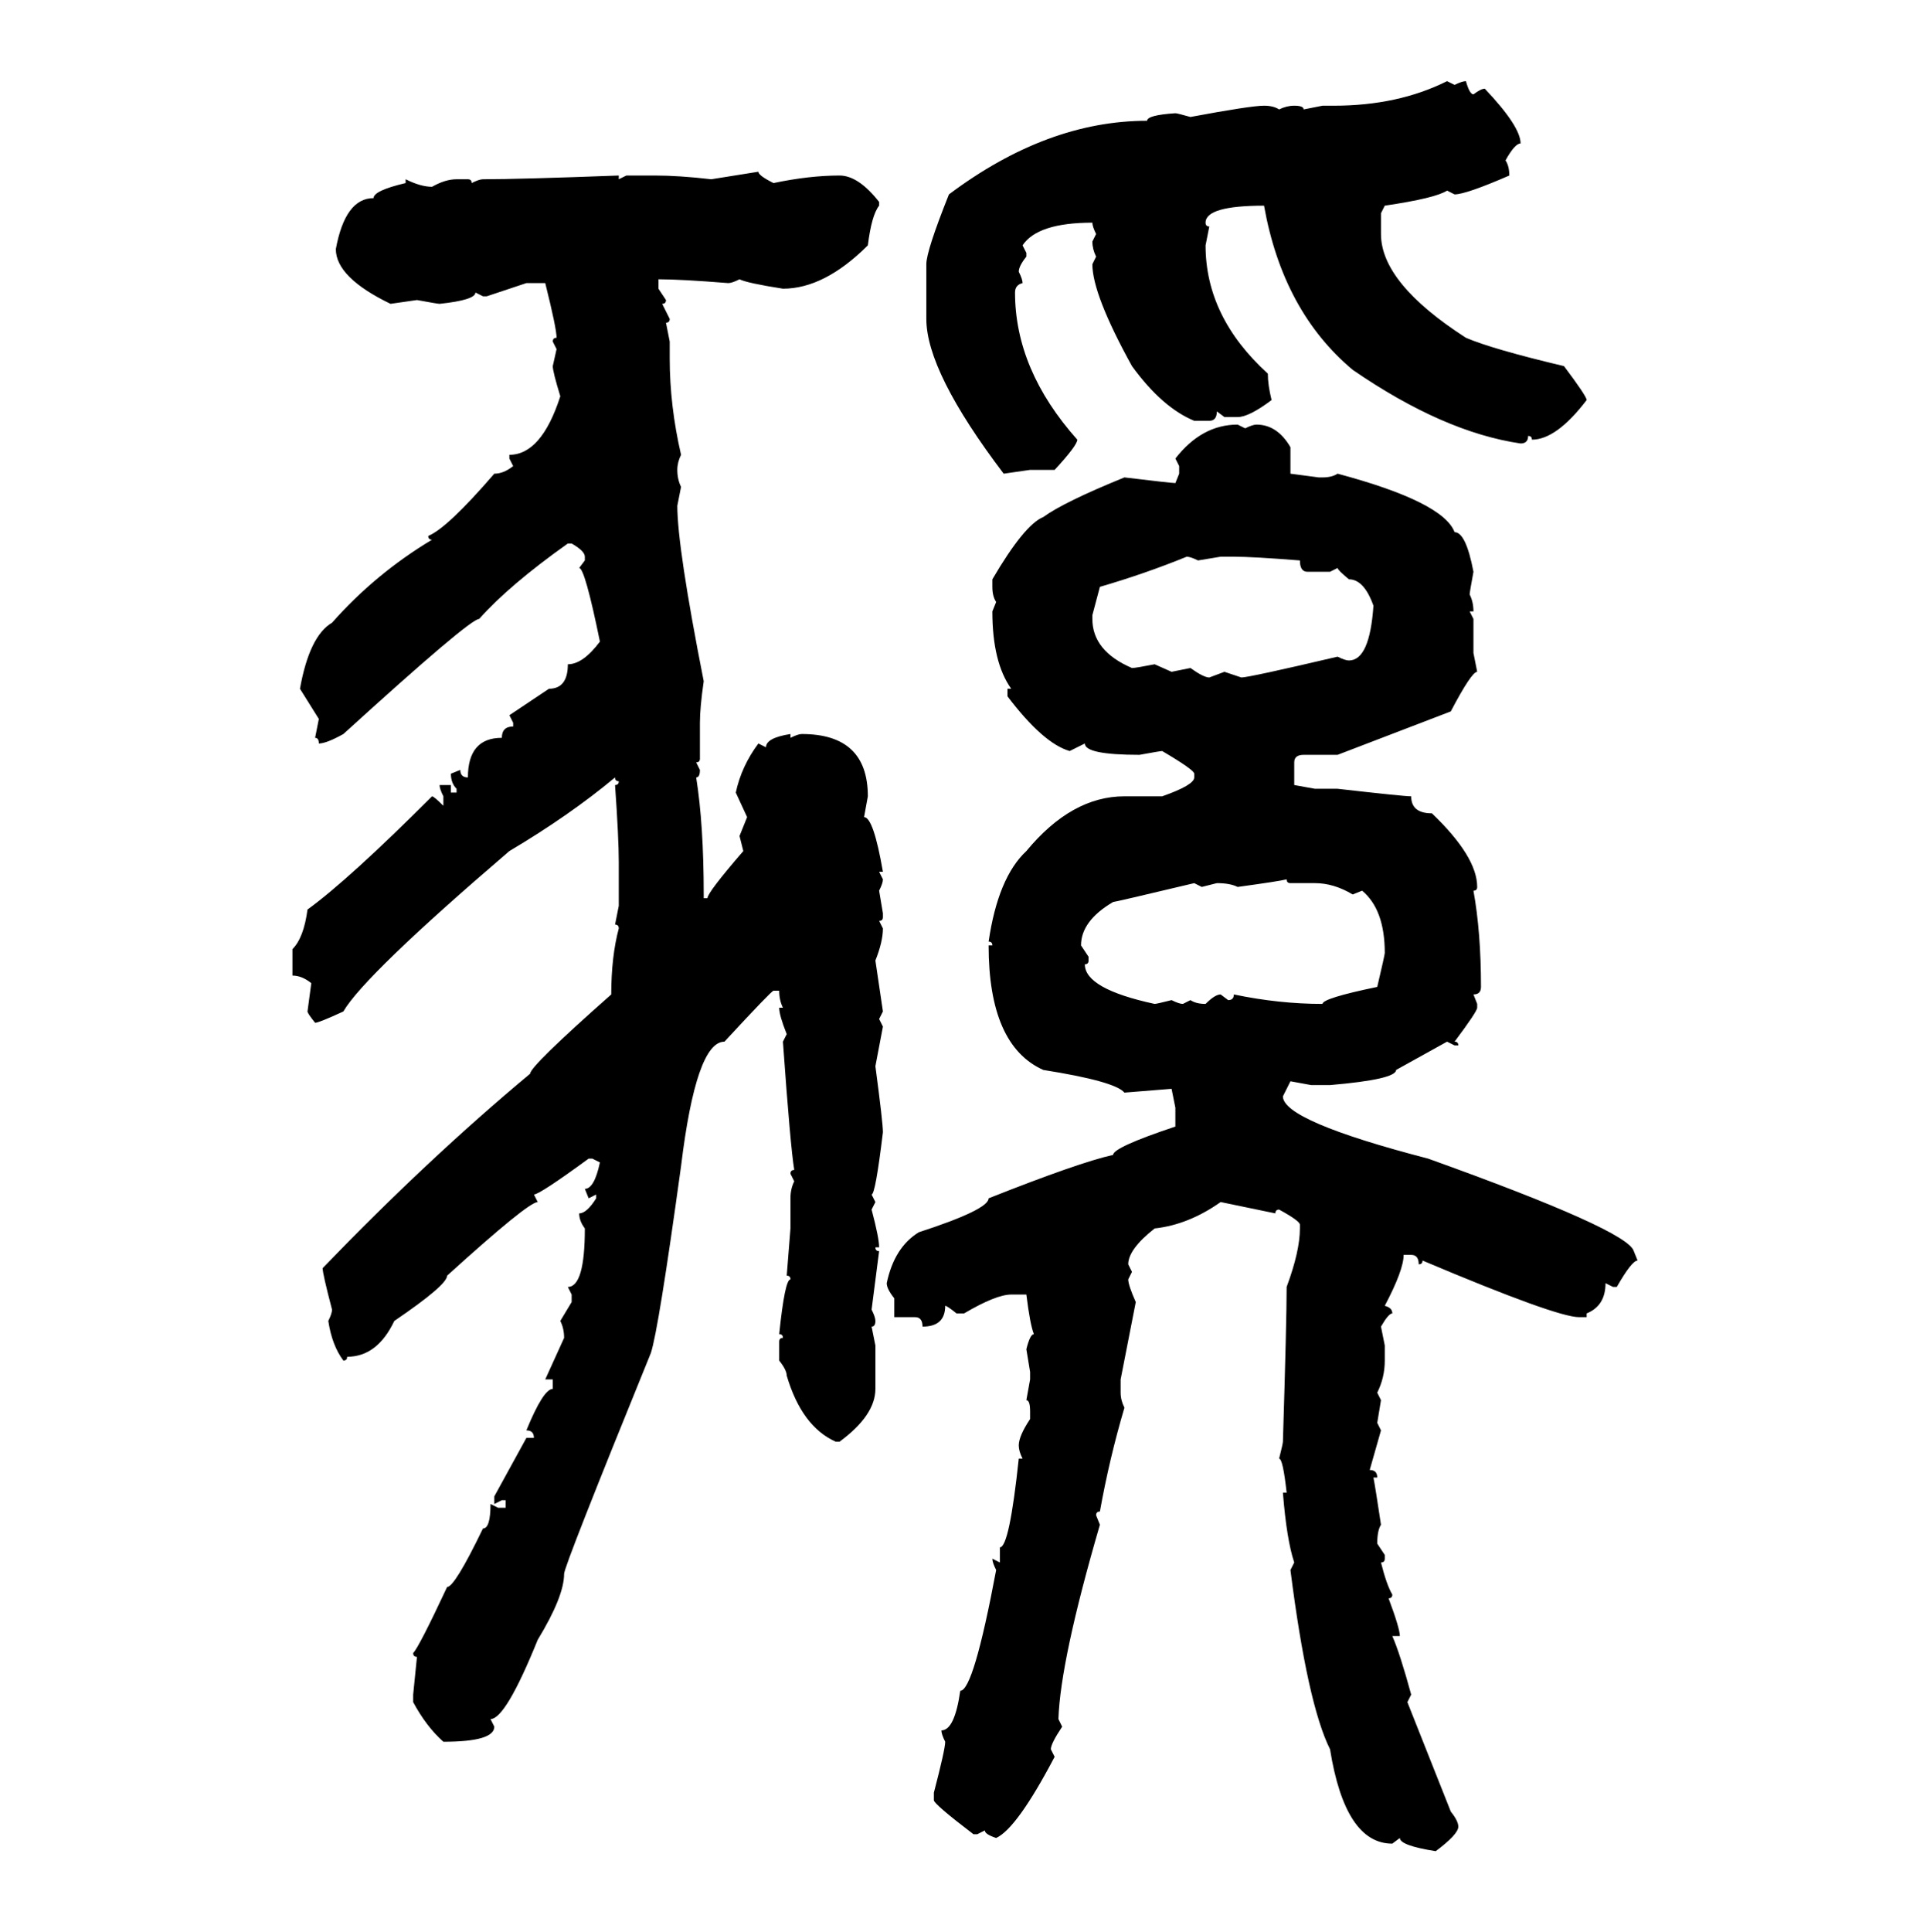 <svg xmlns="http://www.w3.org/2000/svg" xmlns:xlink="http://www.w3.org/1999/xlink" width="299.707" height="300"><path d="M224.71 12.60L224.71 12.60L225.88 13.18Q227.05 12.60 227.64 12.60L227.64 12.60Q228.22 14.65 228.81 14.65L228.81 14.65Q229.98 13.77 230.57 13.77L230.57 13.77Q236.13 19.63 236.13 22.27L236.13 22.27Q235.25 22.27 233.79 24.90L233.79 24.90Q234.38 25.78 234.38 27.25L234.38 27.25Q227.64 30.18 225.88 30.18L225.88 30.18L224.71 29.59Q222.95 30.76 215.04 31.93L215.04 31.93L214.45 33.11L214.45 36.33Q214.45 43.95 227.64 52.44L227.64 52.44Q231.74 54.20 242.87 56.84L242.87 56.84Q246.39 61.52 246.39 62.11L246.39 62.11Q241.70 68.26 237.89 68.26L237.89 68.26Q237.89 67.68 237.30 67.68L237.30 67.68Q237.30 68.85 236.13 68.85L236.13 68.85Q224.12 67.09 210.06 57.42L210.06 57.42Q199.22 48.34 196.29 31.93L196.29 31.93Q187.21 31.93 187.21 34.57L187.21 34.57Q187.21 35.16 187.79 35.16L187.79 35.16L187.21 38.09Q187.21 49.22 196.88 58.01L196.88 58.01Q196.88 59.77 197.46 62.11L197.46 62.11Q193.95 64.75 192.19 64.75L192.19 64.75L190.14 64.75L188.96 63.87Q188.96 65.33 187.79 65.33L187.79 65.33L185.45 65.33Q180.47 63.28 175.78 56.84L175.78 56.84Q169.63 45.70 169.63 41.02L169.63 41.02L170.21 39.84Q169.63 38.67 169.63 37.50L169.63 37.50L170.21 36.33Q169.63 35.16 169.63 34.57L169.63 34.57Q161.13 34.57 158.79 38.09L158.79 38.09L159.38 39.26L159.38 39.84Q158.20 41.31 158.20 42.19L158.20 42.19Q158.79 43.36 158.79 43.95L158.79 43.95Q157.62 44.24 157.62 45.41L157.62 45.41Q157.62 57.42 167.29 68.26L167.29 68.26Q167.29 69.14 163.77 72.95L163.77 72.95L159.96 72.95L155.86 73.54Q143.85 57.71 143.85 49.51L143.85 49.51L143.85 41.02Q143.85 38.96 147.36 30.18L147.36 30.18Q162.60 18.75 178.13 18.75L178.13 18.75Q178.13 17.87 182.52 17.58L182.52 17.58Q182.81 17.58 184.86 18.16L184.86 18.16Q194.24 16.41 196.29 16.41L196.29 16.41Q197.75 16.41 198.63 16.99L198.63 16.99Q199.80 16.41 200.98 16.41L200.98 16.41Q202.44 16.41 202.44 16.99L202.44 16.99L205.37 16.41L207.13 16.41Q217.09 16.41 224.71 12.60ZM110.45 27.83L117.77 26.66Q117.77 27.25 120.12 28.42L120.12 28.42Q125.68 27.25 130.37 27.25L130.37 27.25Q133.30 27.25 136.52 31.35L136.52 31.35L136.52 31.93Q135.35 33.40 134.77 38.09L134.77 38.09Q128.03 44.82 121.58 44.82L121.58 44.82Q116.02 43.95 114.84 43.36L114.84 43.36Q113.67 43.95 113.09 43.95L113.09 43.95Q105.76 43.36 102.25 43.36L102.25 43.36L102.25 44.82L103.42 46.58Q103.42 47.17 102.83 47.17L102.83 47.17L104.00 49.51Q104.00 50.10 103.42 50.10L103.42 50.10L104.00 53.03L104.00 55.66Q104.00 62.99 105.76 70.61L105.76 70.61Q105.18 71.78 105.18 72.95L105.18 72.95Q105.18 74.41 105.76 75.59L105.76 75.59L105.18 78.52Q105.18 84.96 109.28 105.76L109.28 105.76Q108.69 109.86 108.69 112.21L108.69 112.21L108.69 117.77Q108.69 118.36 108.11 118.36L108.11 118.36L108.69 119.53Q108.69 120.70 108.11 120.70L108.11 120.70Q109.28 128.03 109.28 138.87L109.28 138.87L109.28 139.45L109.86 139.45Q109.86 138.57 115.43 132.13L115.43 132.13L114.84 129.79L116.02 126.86L114.26 123.05Q115.14 118.95 117.77 115.43L117.77 115.43L118.95 116.02Q118.95 114.55 122.75 113.96L122.75 113.96L122.75 114.55Q123.93 113.96 124.51 113.96L124.51 113.96Q134.77 113.96 134.77 123.63L134.77 123.63L134.18 126.86Q135.64 126.86 137.11 135.35L137.11 135.35L136.52 135.35L137.11 136.52Q137.11 137.11 136.52 138.28L136.52 138.28L137.11 141.80L137.11 142.38Q137.11 142.97 136.52 142.97L136.52 142.97L137.11 144.14Q137.11 146.19 135.94 149.12L135.94 149.12L137.11 157.03L136.52 158.20L137.11 159.38L135.94 165.53Q137.11 174.32 137.11 175.78L137.11 175.78Q135.94 185.45 135.35 185.45L135.35 185.45L135.94 186.62L135.35 187.79Q136.52 192.19 136.52 193.65L136.52 193.65L135.94 193.65Q135.94 194.24 136.52 194.24L136.52 194.24L135.35 203.32Q135.94 204.49 135.94 205.08L135.94 205.08Q135.94 205.96 135.35 205.96L135.35 205.96L135.94 208.89L135.94 215.63Q135.94 219.73 130.37 223.83L130.37 223.83L129.79 223.83Q124.51 221.48 122.17 213.57L122.17 213.57Q122.17 212.70 121.00 211.23L121.00 211.23L121.00 208.30Q121.00 207.71 121.58 207.71L121.58 207.71Q121.58 207.13 121.00 207.13L121.00 207.13Q121.88 198.63 122.75 198.63L122.75 198.63Q122.75 198.05 122.17 198.05L122.17 198.05L122.75 190.72L122.75 186.04Q122.75 184.57 123.34 183.40L123.34 183.40L122.75 182.23Q122.75 181.64 123.34 181.64L123.34 181.64Q122.75 178.13 121.58 161.72L121.58 161.72L122.17 160.55Q121.00 157.62 121.00 156.45L121.00 156.45L121.58 156.45Q121.00 155.27 121.00 153.81L121.00 153.81L120.12 153.81Q119.82 153.81 112.50 161.72L112.50 161.72Q108.11 161.72 105.76 181.05L105.76 181.05Q102.25 206.54 101.07 210.06L101.07 210.06Q87.60 243.16 87.60 244.34L87.60 244.34Q87.60 247.85 83.50 254.59L83.50 254.59Q78.52 266.89 76.17 266.89L76.17 266.89L76.76 268.07Q76.76 270.41 68.85 270.41L68.85 270.41Q66.21 268.07 64.16 264.26L64.16 264.26L64.16 263.09L64.75 257.23Q64.16 257.23 64.16 256.64L64.16 256.64Q65.04 255.76 69.43 246.39L69.43 246.39Q70.61 246.39 75 237.30L75 237.30Q76.17 237.30 76.17 233.50L76.17 233.50L77.34 234.08L78.52 234.08L78.52 232.91L77.93 232.91L76.76 233.50L76.76 232.32L81.74 223.24L82.91 223.24Q82.91 222.07 81.74 222.07L81.74 222.07Q84.38 215.63 85.84 215.63L85.84 215.63L85.84 214.16L84.67 214.16L87.60 207.71Q87.60 206.25 87.01 205.08L87.01 205.08L88.77 202.15L88.77 200.98L88.18 199.80Q90.82 199.80 90.82 190.72L90.82 190.72Q89.94 189.55 89.94 188.38L89.94 188.38Q91.11 188.38 92.58 186.04L92.58 186.04L92.58 185.45L91.41 186.04L90.82 184.57Q92.29 184.57 93.16 180.47L93.16 180.47L91.99 179.88L91.41 179.88Q83.79 185.45 82.91 185.45L82.91 185.45L83.50 186.62Q82.03 186.62 69.43 198.05L69.43 198.05Q69.43 199.51 61.23 205.08L61.23 205.08Q58.59 210.64 53.91 210.64L53.91 210.64Q53.91 211.23 53.32 211.23L53.32 211.23Q51.56 208.89 50.98 205.08L50.98 205.08Q51.56 203.91 51.56 203.32L51.56 203.32Q50.10 197.75 50.10 196.88L50.10 196.88Q66.50 179.88 82.32 166.70L82.32 166.70Q82.32 165.53 94.92 154.39L94.92 154.39Q94.92 148.54 96.09 144.14L96.09 144.14Q96.09 143.55 95.51 143.55L95.51 143.55L96.09 140.63L96.09 133.89Q96.09 130.08 95.51 121.88L95.51 121.88Q96.09 121.88 96.09 121.29L96.09 121.29Q95.51 121.29 95.51 120.70L95.51 120.70Q88.48 126.56 79.10 132.13L79.10 132.13Q56.54 151.46 53.32 157.03L53.32 157.03Q49.51 158.79 48.93 158.79L48.93 158.79Q47.75 157.32 47.75 157.03L47.75 157.03L48.34 152.64Q46.88 151.46 45.41 151.46L45.41 151.46L45.41 147.36Q47.17 145.61 47.75 141.21L47.75 141.21Q54.20 136.52 67.09 123.63L67.09 123.63Q67.38 123.63 68.85 125.10L68.85 125.10L68.85 123.63Q68.26 122.46 68.26 121.88L68.26 121.88L70.02 121.88L70.02 123.05L70.90 123.05L70.90 122.46Q70.02 121.58 70.02 120.12L70.02 120.12L71.48 119.53Q71.48 120.70 72.66 120.70L72.66 120.70Q72.66 114.55 77.93 114.55L77.93 114.55Q77.93 112.79 79.69 112.79L79.69 112.79L79.69 112.21L79.10 111.04L85.25 106.93Q88.18 106.93 88.18 103.13L88.18 103.13Q90.53 103.13 93.16 99.61L93.16 99.61Q90.82 88.18 89.94 88.18L89.94 88.18L90.82 87.01L90.82 86.43Q90.82 85.55 88.77 84.38L88.77 84.38L88.18 84.38Q79.10 90.82 74.41 96.09L74.41 96.09Q72.95 96.09 53.32 113.96L53.32 113.96Q50.68 115.43 49.51 115.43L49.51 115.43Q49.51 114.55 48.93 114.55L48.93 114.55L49.51 111.62L46.58 106.93Q48.05 98.73 51.56 96.68L51.56 96.68Q58.30 89.06 67.09 83.79L67.09 83.79Q66.50 83.79 66.50 83.20L66.50 83.20Q69.43 82.03 76.76 73.54L76.76 73.54Q78.22 73.54 79.69 72.36L79.69 72.36L79.10 71.19L79.10 70.61Q84.08 70.61 87.01 61.52L87.01 61.52Q85.84 57.71 85.84 56.84L85.84 56.84L86.43 54.20L85.84 53.03Q85.84 52.44 86.43 52.44L86.43 52.44Q86.43 50.98 84.67 43.95L84.67 43.95L81.74 43.95L75.59 46.00L75 46.00L73.83 45.41Q73.83 46.58 68.26 47.17L68.26 47.17Q67.97 47.17 64.75 46.58L64.75 46.58L60.64 47.17Q52.15 43.07 52.15 38.67L52.15 38.67Q53.61 30.76 58.01 30.76L58.01 30.76Q58.01 29.59 62.99 28.42L62.99 28.42L62.99 27.83Q65.33 29.00 67.09 29.00L67.09 29.00Q69.14 27.83 70.90 27.83L70.90 27.83L72.66 27.83Q73.24 27.83 73.24 28.42L73.24 28.42Q74.41 27.83 75 27.83L75 27.83Q80.57 27.83 96.09 27.25L96.09 27.25L96.09 27.83L97.27 27.25L101.66 27.25Q105.47 27.25 110.45 27.83L110.45 27.83ZM192.19 65.92L192.19 65.92L193.36 66.50Q194.53 65.92 195.12 65.92L195.12 65.92Q198.34 65.92 200.39 69.43L200.39 69.43L200.39 73.54L204.79 74.12L205.37 74.12Q206.84 74.12 207.71 73.54L207.71 73.54Q224.12 77.93 225.88 82.62L225.88 82.62Q227.64 82.62 228.81 88.77L228.81 88.77Q228.22 91.99 228.22 92.29L228.22 92.29Q228.81 93.46 228.81 94.92L228.81 94.92L228.22 94.92L228.81 96.09L228.81 101.37L229.39 104.30Q228.52 104.30 225.29 110.45L225.29 110.45L207.71 117.19L202.44 117.19Q200.98 117.19 200.98 118.36L200.98 118.36L200.98 121.88L204.20 122.46L207.71 122.46Q217.97 123.63 219.14 123.63L219.14 123.63Q219.14 126.27 222.36 126.27L222.36 126.27Q229.39 133.01 229.39 137.70L229.39 137.70Q229.39 138.28 228.81 138.28L228.81 138.28Q229.98 144.73 229.98 153.22L229.98 153.22Q229.98 154.39 228.81 154.39L228.81 154.39L229.39 155.86L229.39 156.45Q229.39 157.03 225.88 161.72L225.88 161.72Q226.46 161.72 226.46 162.30L226.46 162.30L225.88 162.30L224.71 161.72L216.80 166.11Q216.80 167.58 206.54 168.46L206.54 168.46L203.61 168.46L200.39 167.87L199.22 170.21Q199.22 174.02 221.78 179.88L221.78 179.88Q252.83 191.02 253.71 194.24L253.71 194.24L254.30 195.70Q253.42 195.70 251.07 199.80L251.07 199.80L250.49 199.80L249.32 199.22Q249.32 202.73 246.39 203.91L246.39 203.91L246.39 204.49L245.21 204.49Q241.70 204.49 220.90 195.70L220.90 195.70Q220.90 196.29 220.31 196.29L220.31 196.29Q220.31 194.82 219.14 194.82L219.14 194.82L217.97 194.82Q217.97 197.17 215.04 202.73L215.04 202.73Q216.21 203.03 216.21 203.91L216.21 203.91Q215.63 203.91 214.45 205.96L214.45 205.96L215.04 208.89L215.04 211.23Q215.04 213.87 213.87 216.21L213.87 216.21L214.45 217.38L213.87 220.90L214.45 222.07L212.70 228.22Q213.87 228.22 213.87 229.39L213.87 229.39L213.28 229.39Q213.57 230.86 214.45 236.72L214.45 236.72Q213.87 237.60 213.87 239.65L213.87 239.65L215.04 241.41L215.04 241.99Q215.04 242.58 214.45 242.58L214.45 242.58Q215.33 246.09 216.21 247.56L216.21 247.56Q216.21 248.14 215.63 248.14L215.63 248.14Q217.38 252.83 217.38 254.00L217.38 254.00L216.21 254.00Q217.38 256.64 219.14 263.09L219.14 263.09L218.55 264.26L225.29 281.25Q226.46 282.71 226.46 283.59L226.46 283.59Q226.46 284.77 222.95 287.40L222.95 287.40Q217.38 286.52 217.38 285.35L217.38 285.35L216.21 286.23Q208.89 286.23 206.54 271.58L206.54 271.58Q203.03 264.55 200.39 243.75L200.39 243.75L200.98 242.58Q199.80 239.06 199.22 231.74L199.22 231.74L199.80 231.74Q199.22 226.46 198.63 226.46L198.63 226.46Q199.22 224.12 199.22 223.83L199.22 223.83Q199.80 205.08 199.80 199.80L199.80 199.80Q201.86 194.24 201.86 190.72L201.86 190.72L201.86 190.14Q201.86 189.55 198.63 187.79L198.63 187.79Q198.05 187.79 198.05 188.38L198.05 188.38L189.55 186.62Q184.57 190.14 179.30 190.72L179.30 190.72Q175.20 193.95 175.20 196.29L175.20 196.29L175.78 197.46L175.20 198.63Q175.20 199.51 176.37 202.15L176.37 202.15L174.02 214.16L174.02 216.21Q174.02 217.38 174.61 218.55L174.61 218.55Q172.27 226.46 170.80 234.67L170.80 234.67Q170.21 234.67 170.21 235.25L170.21 235.25L170.80 236.72Q164.65 257.81 164.36 266.89L164.36 266.89L164.94 268.07Q163.18 270.70 163.18 271.58L163.18 271.58L163.77 272.75Q157.91 283.89 154.69 285.35L154.69 285.35Q152.93 284.77 152.93 284.18L152.93 284.18L151.76 284.77L151.17 284.77Q145.02 280.08 145.02 279.49L145.02 279.49L145.02 278.32Q146.78 271.58 146.78 270.41L146.78 270.41Q146.19 269.24 146.19 268.65L146.19 268.65Q148.24 268.65 149.12 262.50L149.12 262.50Q151.17 262.50 154.69 243.75L154.69 243.75Q154.10 242.58 154.10 241.99L154.10 241.99L155.27 242.58L155.27 240.23Q156.74 240.23 158.20 226.46L158.20 226.46L158.79 226.46Q158.20 225.29 158.20 224.41L158.20 224.41Q158.20 222.95 159.96 220.31L159.96 220.31L159.96 219.14Q159.96 217.38 159.38 217.38L159.38 217.38L159.96 214.16L159.96 212.99L159.38 209.47Q159.96 207.13 160.55 207.13L160.55 207.13Q159.96 205.66 159.38 200.98L159.38 200.98L157.03 200.98Q154.69 200.98 149.71 203.91L149.71 203.91L148.54 203.91Q147.07 202.73 146.78 202.73L146.78 202.73Q146.78 205.96 143.26 205.96L143.26 205.96Q143.26 204.49 142.09 204.49L142.09 204.49L138.87 204.49L138.87 201.56Q137.70 200.10 137.70 199.22L137.70 199.22Q138.87 193.65 142.68 191.31L142.68 191.31Q153.52 187.79 153.52 186.04L153.52 186.04Q167.58 180.47 172.85 179.30L172.85 179.30Q172.85 178.13 182.52 174.90L182.52 174.90L182.52 171.97L181.93 169.04L174.61 169.63Q173.14 167.87 162.01 166.11L162.01 166.11Q153.52 162.30 153.52 146.78L153.52 146.78L154.10 146.78Q154.10 146.19 153.52 146.19L153.52 146.19Q154.98 136.23 159.38 132.13L159.38 132.13Q166.41 123.63 174.61 123.63L174.61 123.63L180.47 123.63Q185.45 121.88 185.45 120.70L185.45 120.70L185.45 120.12Q185.45 119.53 180.47 116.60L180.47 116.60Q180.18 116.60 176.95 117.19L176.95 117.19Q168.46 117.19 168.46 115.43L168.46 115.43L166.11 116.60Q162.01 115.43 156.45 108.11L156.45 108.11L156.45 106.93L157.03 106.93Q154.10 102.83 154.10 94.92L154.10 94.92L154.69 93.46Q154.10 92.58 154.10 91.11L154.10 91.11L154.10 89.94Q159.08 81.45 162.01 80.27L162.01 80.27Q165.23 77.93 174.61 74.12L174.61 74.12Q181.93 75 182.52 75L182.52 75L183.11 73.54L183.11 72.36L182.52 71.19Q186.62 65.92 192.19 65.92ZM170.80 91.11L169.63 95.51L169.63 96.09Q169.63 101.07 175.78 103.71L175.78 103.71Q176.37 103.71 179.30 103.13L179.30 103.13L181.93 104.30L184.86 103.71Q186.91 105.18 187.79 105.18L187.79 105.18L190.14 104.30L192.77 105.18Q193.95 105.18 207.71 101.95L207.71 101.95Q208.89 102.54 209.47 102.54L209.47 102.54Q212.70 102.54 213.28 94.04L213.28 94.04Q211.82 89.94 209.47 89.94L209.47 89.94Q207.71 88.48 207.71 88.18L207.71 88.18L206.54 88.77L203.03 88.77Q201.86 88.77 201.86 87.01L201.86 87.01Q194.53 86.43 191.60 86.43L191.60 86.43L189.55 86.43L186.04 87.01Q184.86 86.43 184.28 86.43L184.28 86.43Q177.83 89.06 170.80 91.11L170.80 91.11ZM192.19 137.70L192.19 137.70Q191.02 137.11 188.96 137.11L188.96 137.11L186.62 137.70L185.45 137.11Q173.14 140.04 172.85 140.04L172.85 140.04Q167.87 142.97 167.87 146.78L167.87 146.78L169.04 148.54L169.04 149.12Q169.04 149.71 168.46 149.71L168.46 149.71Q168.46 153.52 179.30 155.86L179.30 155.86Q179.59 155.86 181.93 155.27L181.93 155.27Q183.11 155.86 183.69 155.86L183.69 155.86L184.86 155.27Q185.74 155.86 187.21 155.86L187.21 155.86Q188.67 154.39 189.55 154.39L189.55 154.39L190.72 155.27Q191.60 155.27 191.60 154.39L191.60 154.39Q198.63 155.86 205.37 155.86L205.37 155.86Q205.37 154.98 213.87 153.22L213.87 153.22Q215.04 148.24 215.04 147.95L215.04 147.95Q215.04 141.21 211.52 138.28L211.52 138.28L210.06 138.87Q207.13 137.11 204.20 137.11L204.20 137.11L200.39 137.11Q199.80 137.11 199.80 136.52L199.80 136.52Q198.63 136.82 192.19 137.70Z"/></svg>